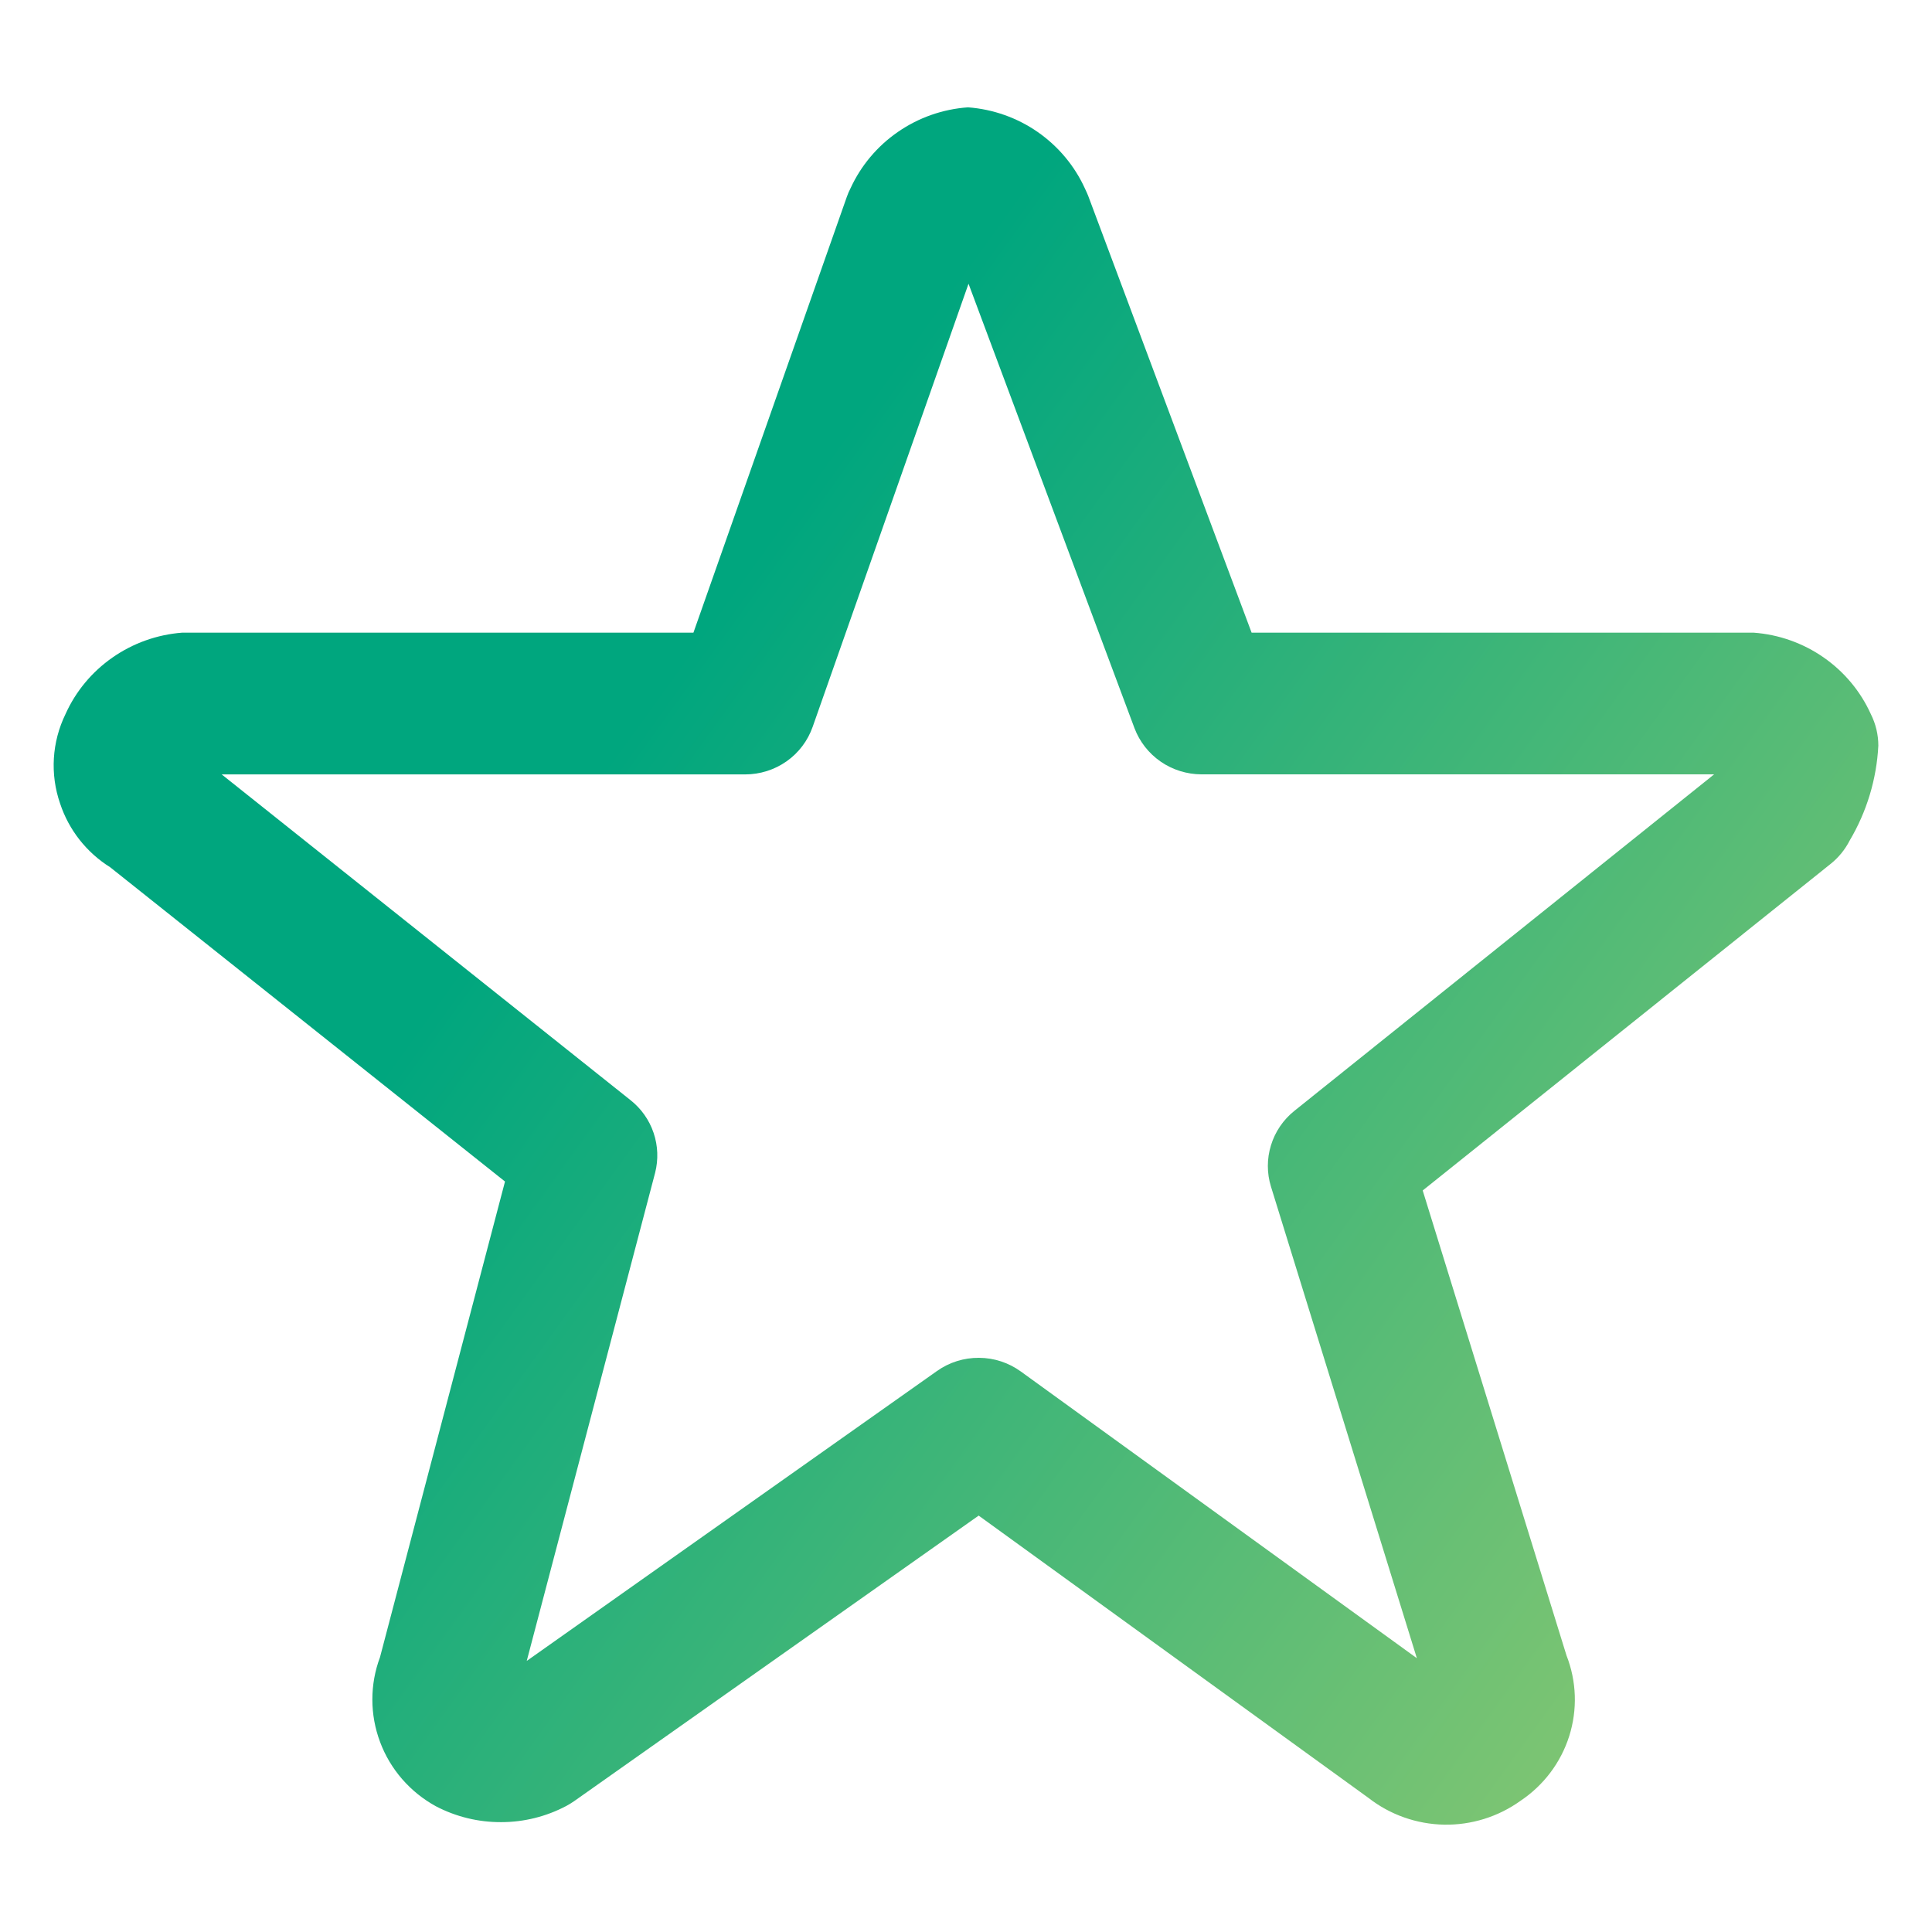 <svg width="36" height="36" viewBox="0 0 36 36" fill="none" xmlns="http://www.w3.org/2000/svg">
<path d="M18.037 2C18.505 2.035 18.954 2.194 19.338 2.461C19.722 2.729 20.026 3.093 20.218 3.517C20.239 3.561 20.259 3.605 20.277 3.65L23.322 11.789H32.678C33.146 11.823 33.596 11.983 33.98 12.25C34.364 12.517 34.669 12.882 34.86 13.306C34.952 13.489 35 13.69 35 13.894C34.968 14.517 34.785 15.124 34.466 15.662C34.381 15.829 34.261 15.977 34.114 16.095L26.51 22.183L29.189 30.846C29.378 31.327 29.396 31.857 29.24 32.35C29.084 32.843 28.763 33.268 28.33 33.557C27.917 33.853 27.418 34.009 26.908 34C26.398 33.99 25.904 33.816 25.503 33.504L18.236 28.241L10.701 33.56C10.653 33.593 10.604 33.624 10.553 33.651C10.179 33.849 9.762 33.953 9.338 33.953C8.914 33.955 8.497 33.853 8.122 33.657C7.642 33.394 7.272 32.969 7.082 32.459C6.891 31.95 6.89 31.389 7.081 30.879L9.41 22.016L2.053 16.16C1.612 15.884 1.282 15.464 1.12 14.973C0.93 14.426 0.967 13.826 1.221 13.305C1.411 12.882 1.714 12.518 2.096 12.252C2.478 11.985 2.926 11.825 3.392 11.789H12.921L15.779 3.669C15.798 3.614 15.821 3.561 15.848 3.509C16.042 3.086 16.348 2.722 16.733 2.457C17.118 2.191 17.569 2.033 18.037 2ZM31.94 14.429H22.389C22.117 14.428 21.851 14.346 21.628 14.192C21.404 14.037 21.234 13.819 21.139 13.567L18.047 5.287L15.143 13.543C15.052 13.802 14.883 14.027 14.657 14.186C14.431 14.345 14.161 14.43 13.884 14.43H4.131L11.748 20.499C11.948 20.657 12.098 20.869 12.179 21.11C12.26 21.35 12.27 21.608 12.207 21.854L9.815 30.949L17.459 25.547C17.687 25.385 17.961 25.299 18.242 25.301C18.523 25.302 18.796 25.392 19.022 25.556L26.401 30.898L23.683 22.112C23.605 21.86 23.605 21.591 23.683 21.34C23.76 21.088 23.912 20.865 24.119 20.699L31.94 14.429Z" fill="url(#paint0_linear_674_813)"/>
<defs>
<linearGradient id="paint0_linear_674_813" x1="10" y1="16" x2="35" y2="34" gradientUnits="userSpaceOnUse">
<stop stop-color="#00A67E"/>
<stop offset="1" stop-color="#97CB70"/>
</linearGradient>
</defs>
</svg>
